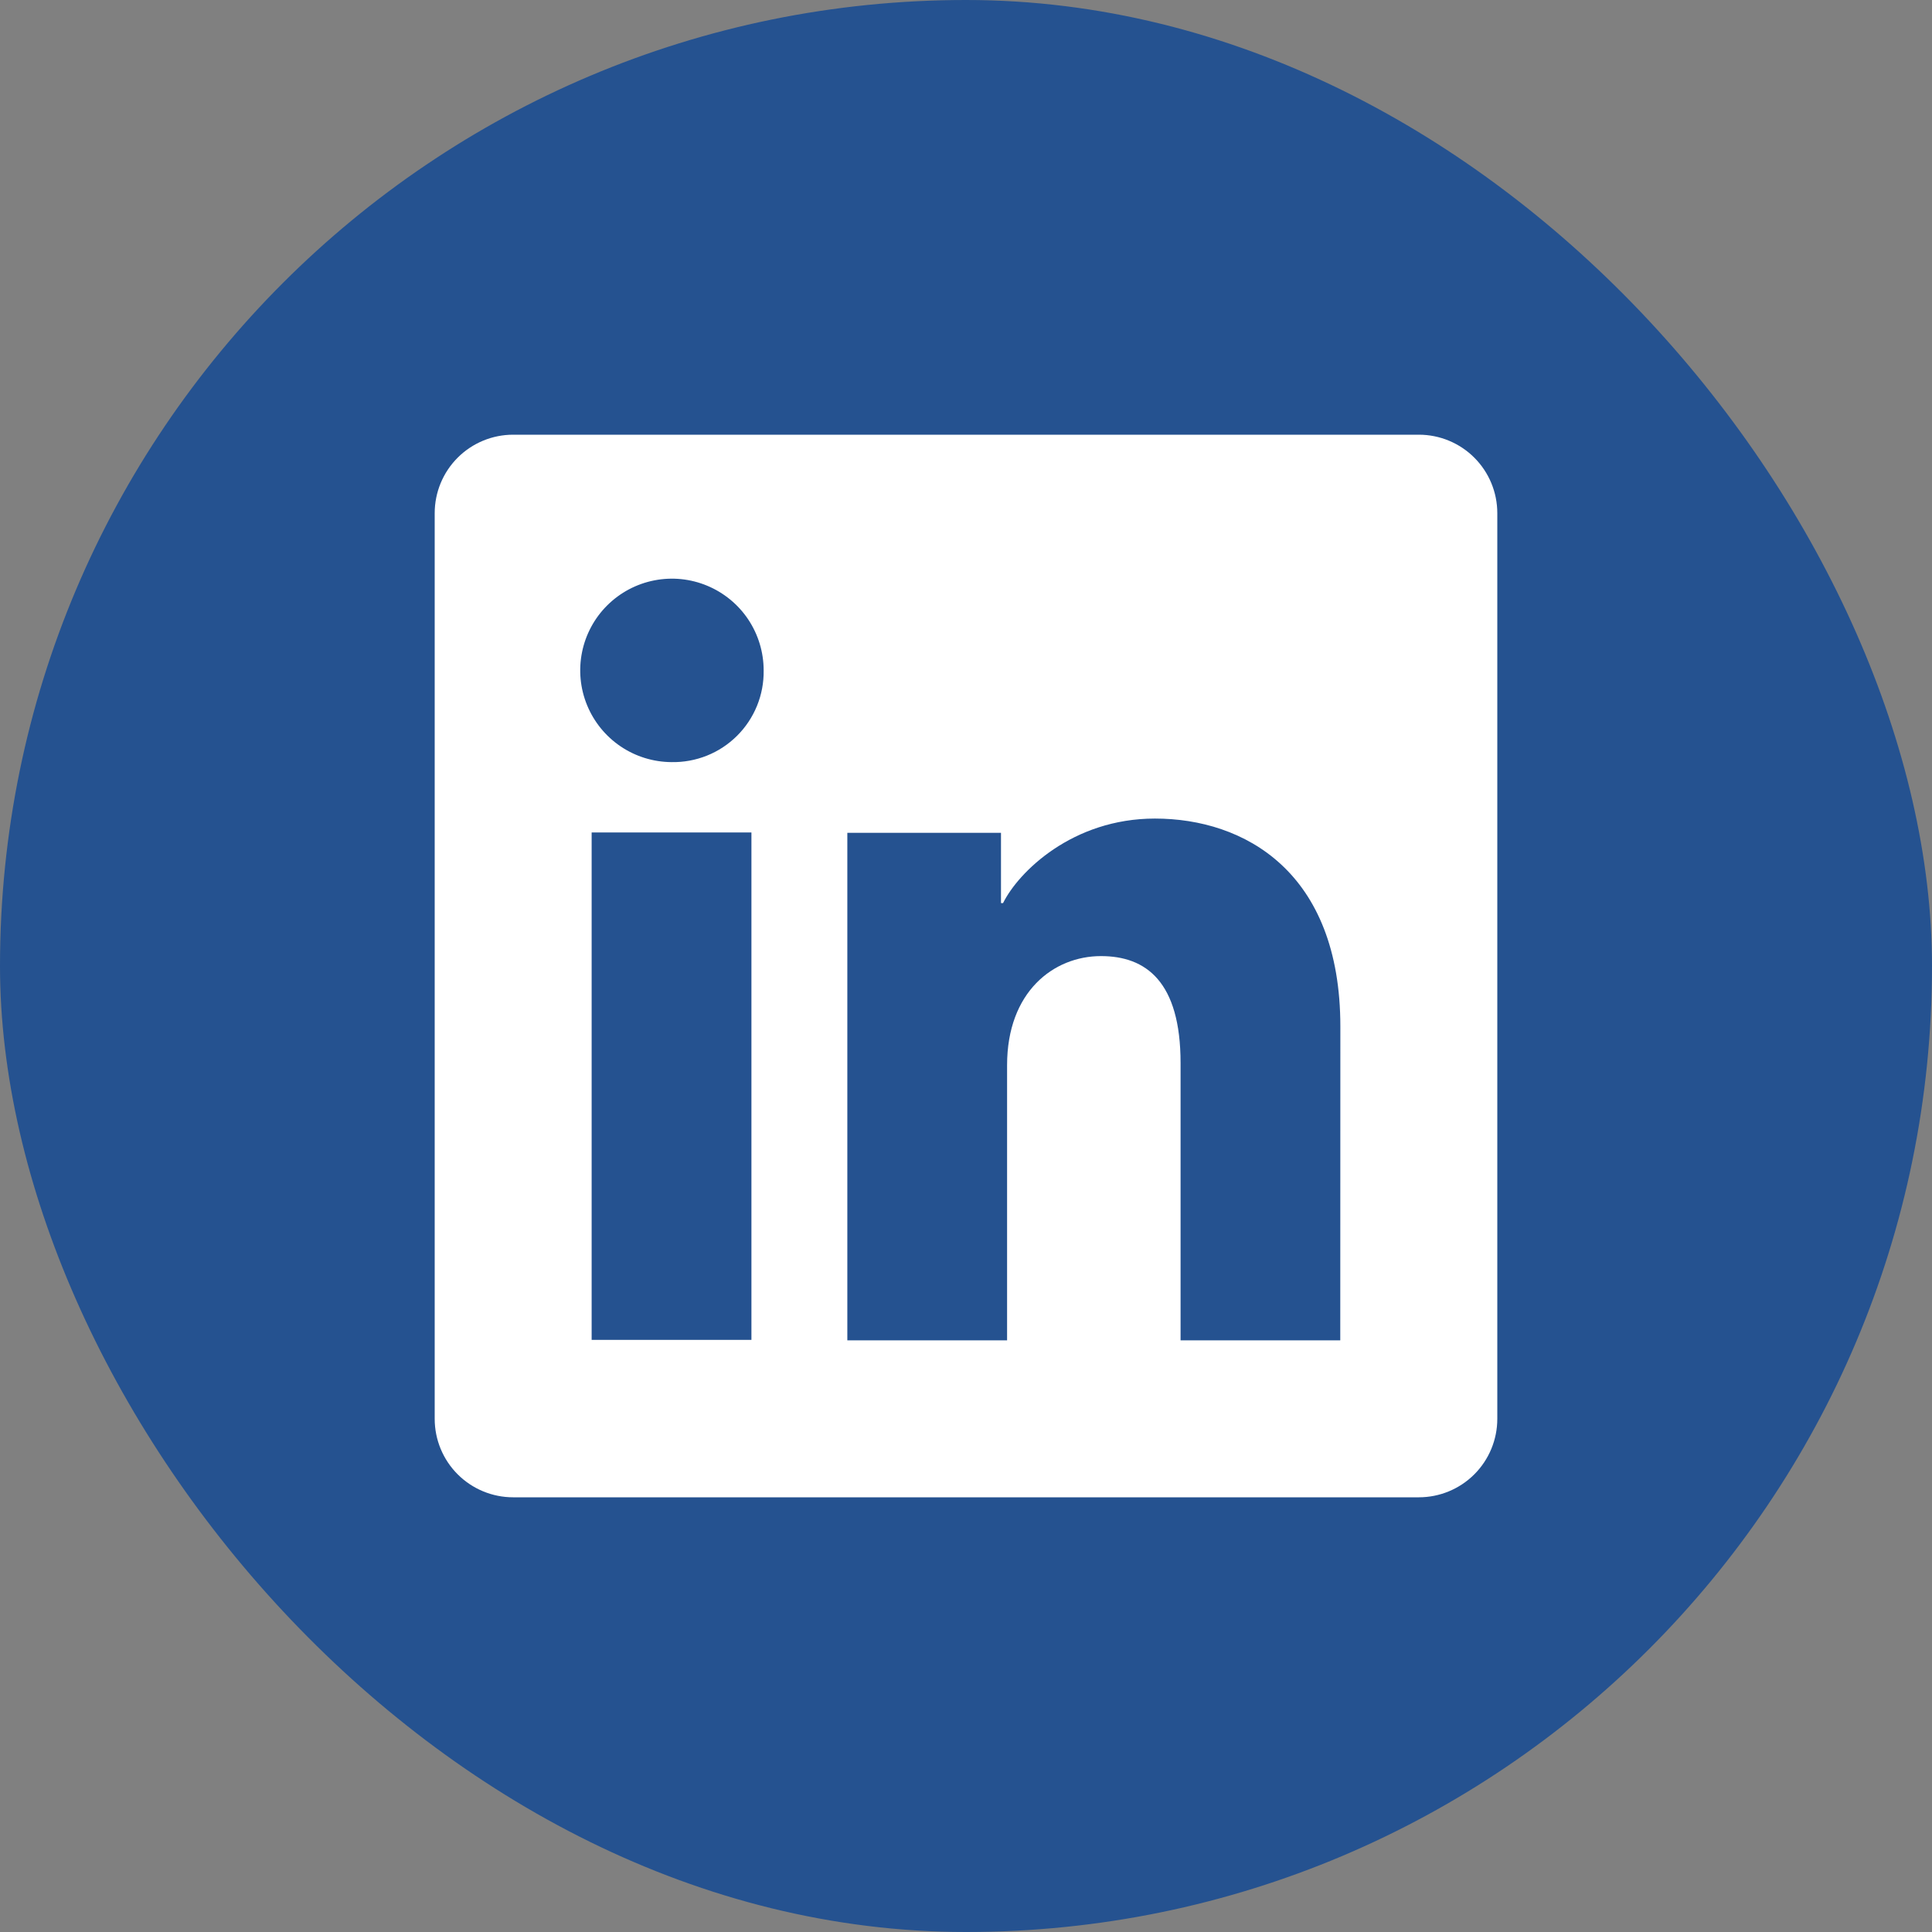 <svg width="64" height="64" viewBox="0 0 64 64" fill="none" xmlns="http://www.w3.org/2000/svg">
<rect x="0" y="0" width="64" height="64" fill="#808080" stroke="none"/>
<rect width="64" height="64" rx="32" fill="#255290"/>
<path d="M47.002 14.4H16.998C16.309 14.4 15.648 14.674 15.161 15.161C14.674 15.648 14.4 16.309 14.4 16.998V47.002C14.4 47.691 14.674 48.352 15.161 48.839C15.648 49.326 16.309 49.6 16.998 49.6H47.002C47.691 49.6 48.352 49.326 48.839 48.839C49.326 48.352 49.6 47.691 49.6 47.002V16.998C49.6 16.309 49.326 15.648 48.839 15.161C48.352 14.674 47.691 14.4 47.002 14.4ZM24.892 44.386H19.599V27.576H24.892V44.386ZM22.242 25.246C21.641 25.242 21.055 25.061 20.558 24.725C20.061 24.389 19.674 23.913 19.447 23.358C19.219 22.802 19.162 22.192 19.281 21.603C19.4 21.015 19.691 20.475 20.117 20.052C20.543 19.629 21.085 19.341 21.674 19.226C22.263 19.11 22.873 19.172 23.427 19.403C23.981 19.634 24.455 20.023 24.788 20.523C25.12 21.023 25.298 21.61 25.297 22.21C25.303 22.612 25.228 23.011 25.076 23.383C24.924 23.755 24.699 24.093 24.414 24.376C24.128 24.66 23.789 24.883 23.416 25.032C23.043 25.181 22.644 25.254 22.242 25.246ZM44.398 44.401H39.108V35.217C39.108 32.508 37.957 31.672 36.471 31.672C34.901 31.672 33.361 32.855 33.361 35.285V44.401H28.069V27.588H33.159V29.917H33.227C33.738 28.883 35.527 27.116 38.258 27.116C41.211 27.116 44.401 28.869 44.401 34.002L44.398 44.401Z" fill="white"/>
</svg>
